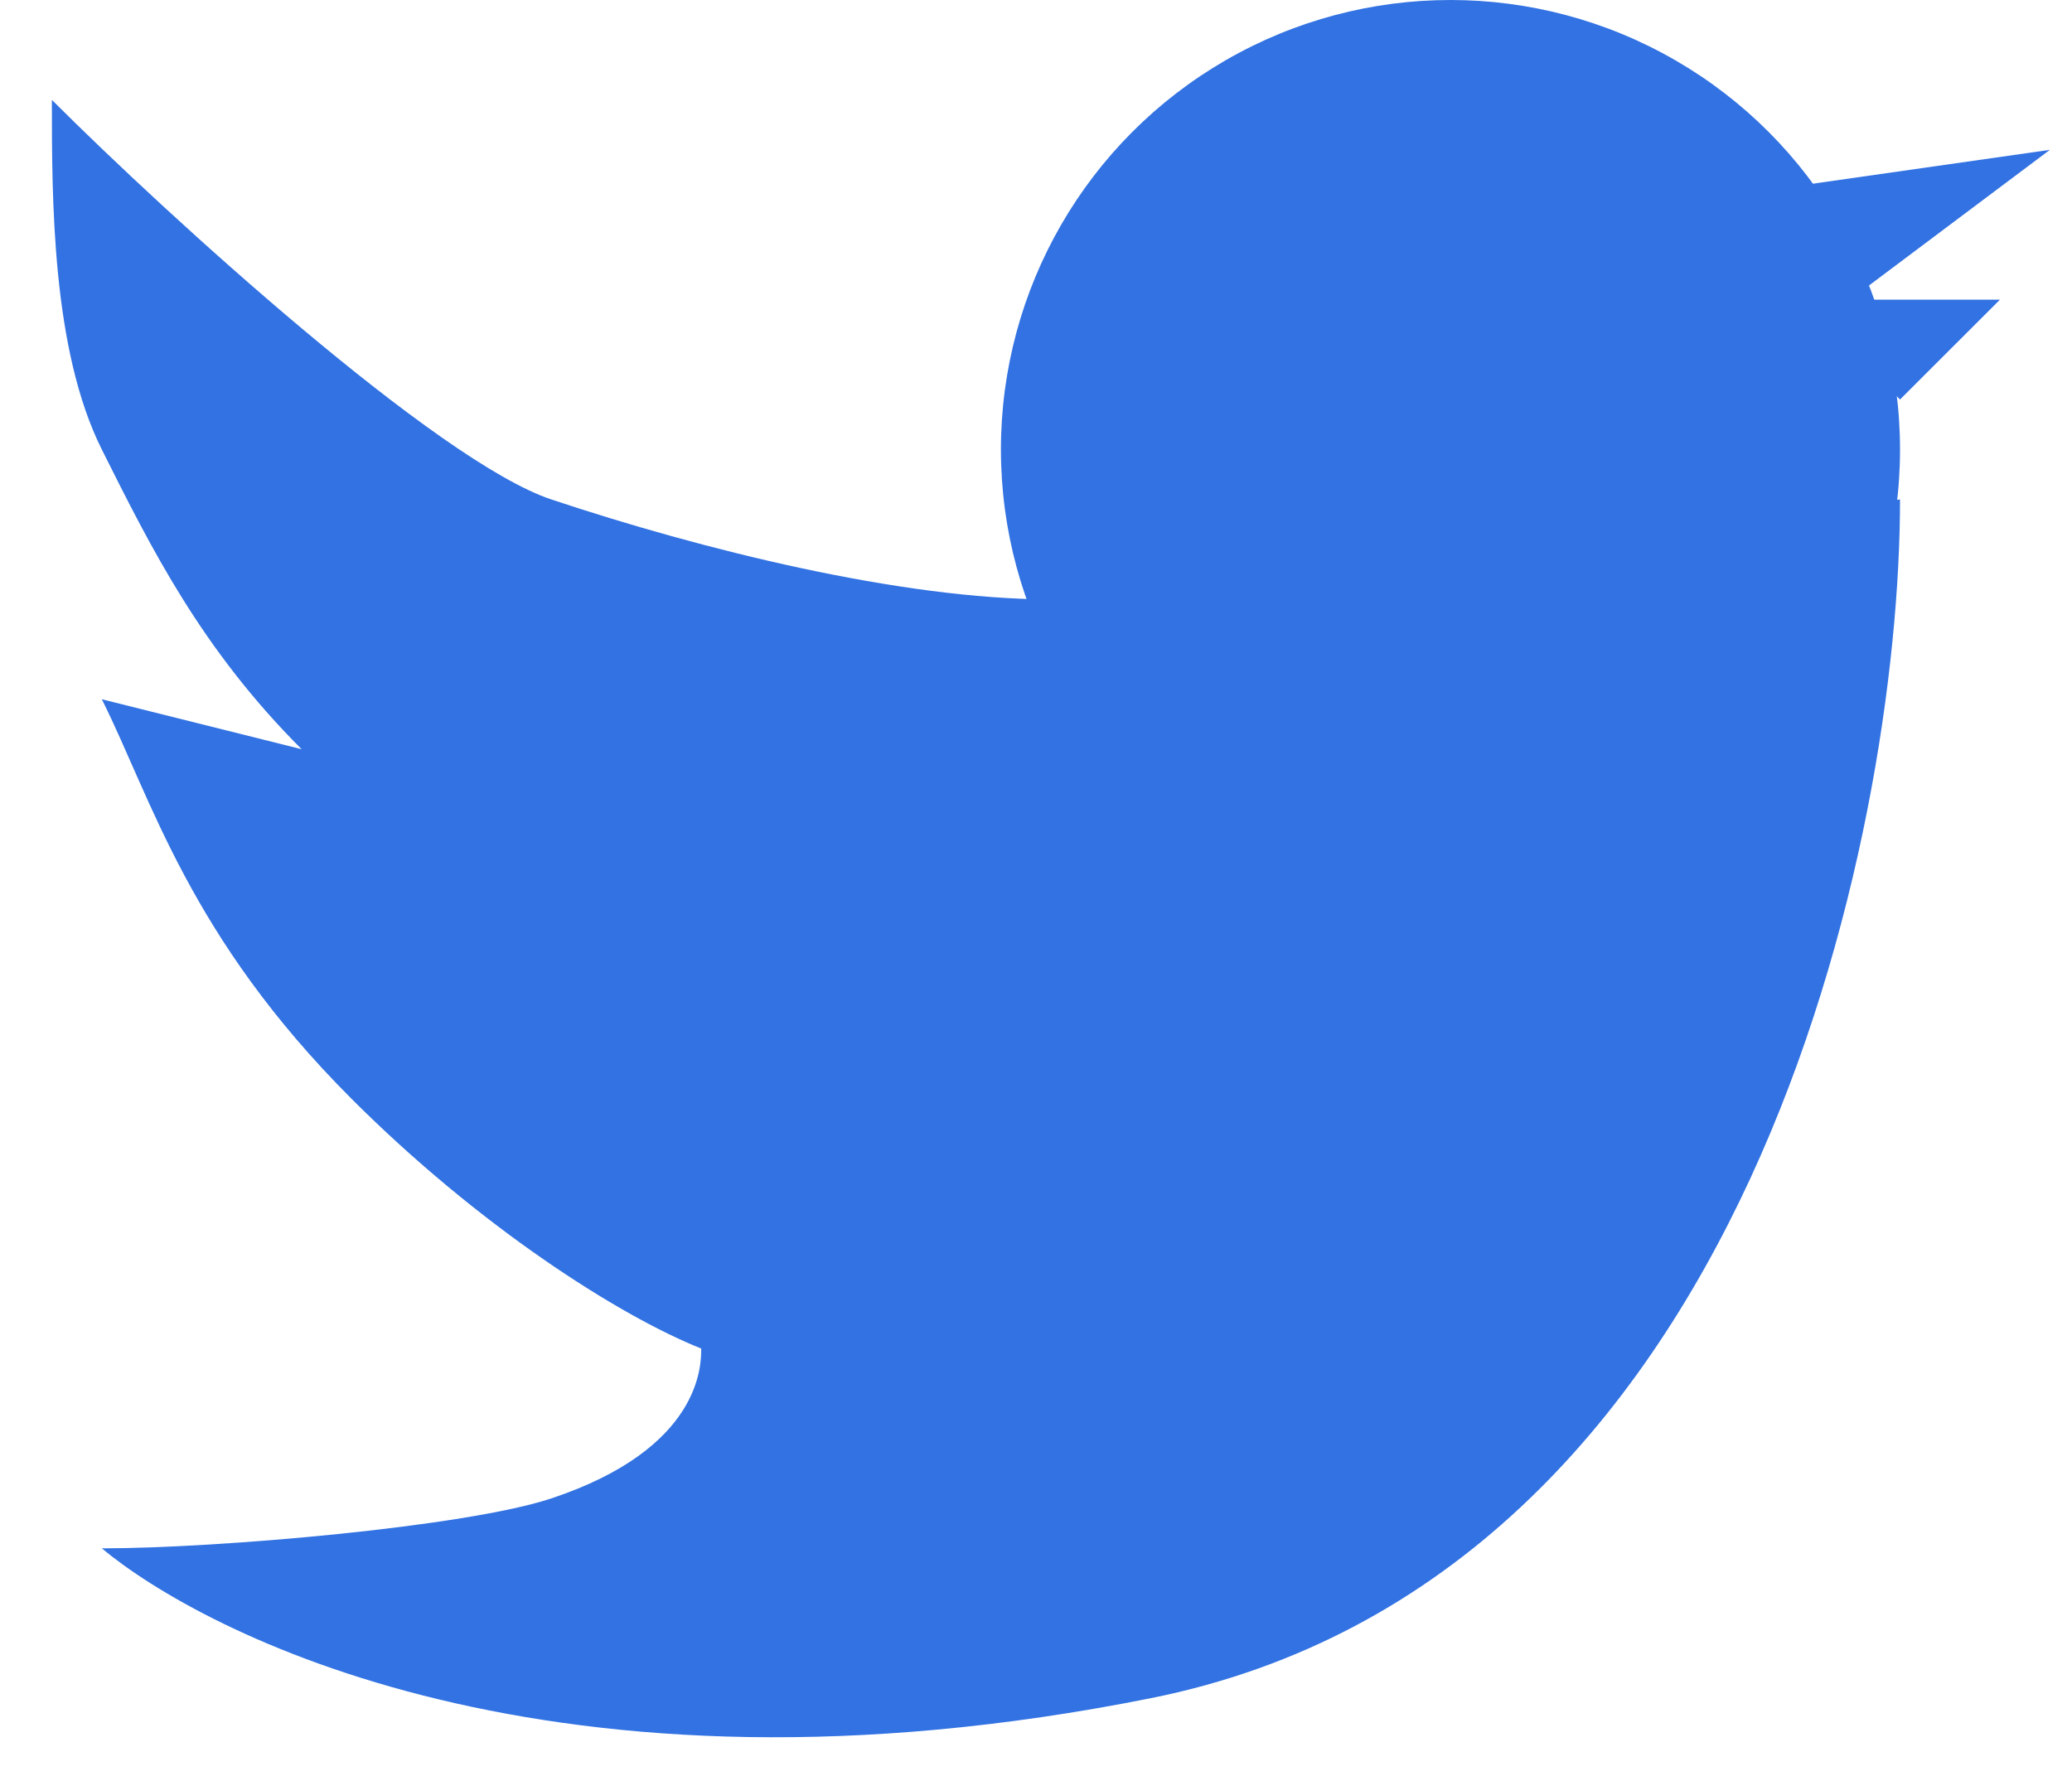 <svg viewBox="0 0 28 24" fill="none" xmlns="http://www.w3.org/2000/svg">
<path d="M15.551 22.95C23.651 21.33 25.676 11.25 25.676 6.75L14.201 8.1C12.176 8.1 9.476 7.425 7.451 6.75C5.914 6.238 2.276 2.925 0.701 1.35C0.701 2.7 0.701 4.725 1.376 6.075C2.051 7.425 2.726 8.775 4.076 10.125L1.376 9.45C2.051 10.8 2.555 12.654 4.751 14.85C6.469 16.568 8.351 17.775 9.476 18.225C9.476 18.45 9.476 19.575 7.451 20.25C6.306 20.632 2.951 20.925 1.376 20.925C2.726 22.05 7.451 24.57 15.551 22.95Z" fill="#3272E2"/>
<path d="M27.701 2.025L25.001 4.05H27.026L25.676 5.399L22.976 2.7L27.701 2.025Z" fill="#3272E2"/>
<circle cx="19.601" cy="6.075" r="6.075" fill="#3272E2"/>
</svg>
